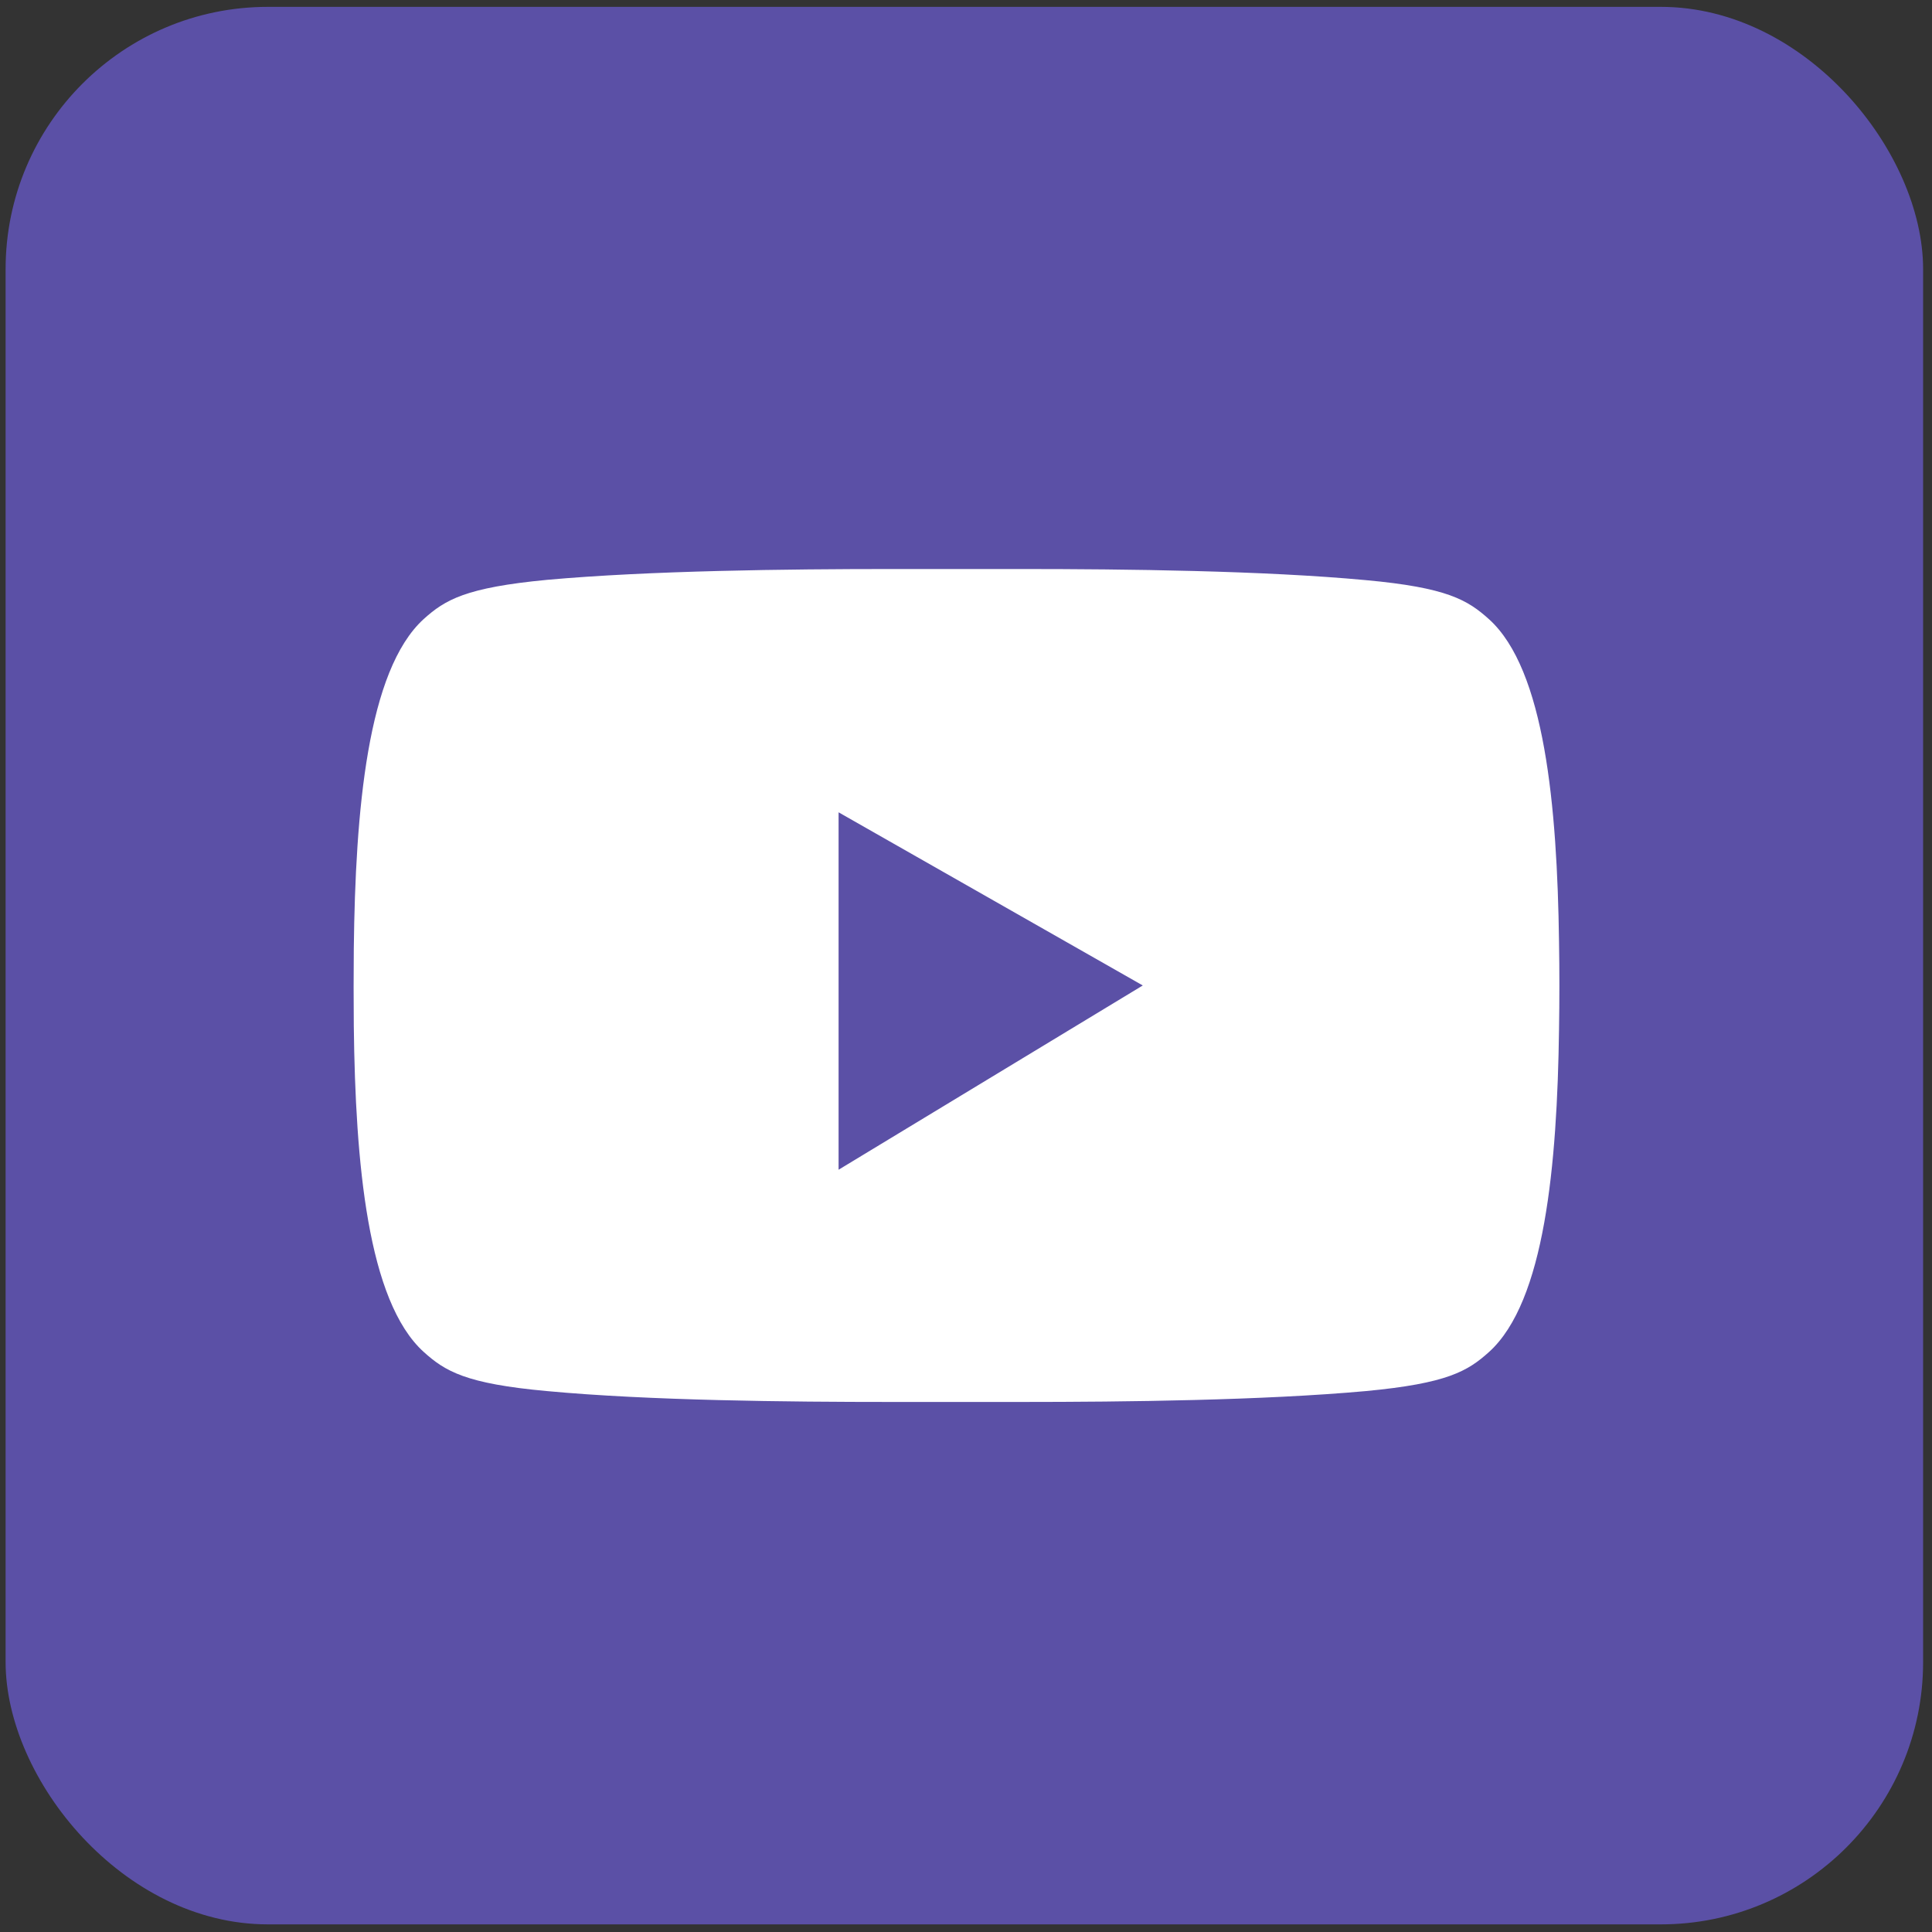 <svg width="40" height="40" viewBox="0 0 40 40" fill="none" xmlns="http://www.w3.org/2000/svg">
<rect x="0" y="0" width="40" height="40" fill="#333333" stroke="none"/>
<rect x="0.116" y="0.142" width="39.7" height="39.7" rx="5.431" fill="#5B50A6"/>
<path d="M30.83 12.822C30.386 12.422 29.964 12.165 28.276 12.011C26.166 11.814 23.304 11.781 21.144 11.781C20.251 11.781 19.357 11.781 18.464 11.781C16.304 11.781 13.443 11.814 11.327 12.005C9.639 12.165 9.216 12.417 8.772 12.817C7.605 13.88 7.358 16.785 7.325 19.641C7.32 20.173 7.32 20.705 7.325 21.242C7.358 24.076 7.61 26.937 8.772 27.99C9.216 28.39 9.639 28.648 11.327 28.801C13.437 28.998 16.299 29.026 18.464 29.026C19.357 29.026 20.251 29.026 21.139 29.026C23.299 29.026 26.16 28.993 28.276 28.801C29.964 28.642 30.386 28.39 30.83 27.99C31.982 26.948 32.239 24.125 32.278 21.313C32.288 20.71 32.288 20.102 32.278 19.499C32.239 16.687 31.982 13.864 30.83 12.822ZM17.362 24.224V16.818L23.66 20.403L17.362 24.218V24.224Z" fill="white"/>
</svg>
